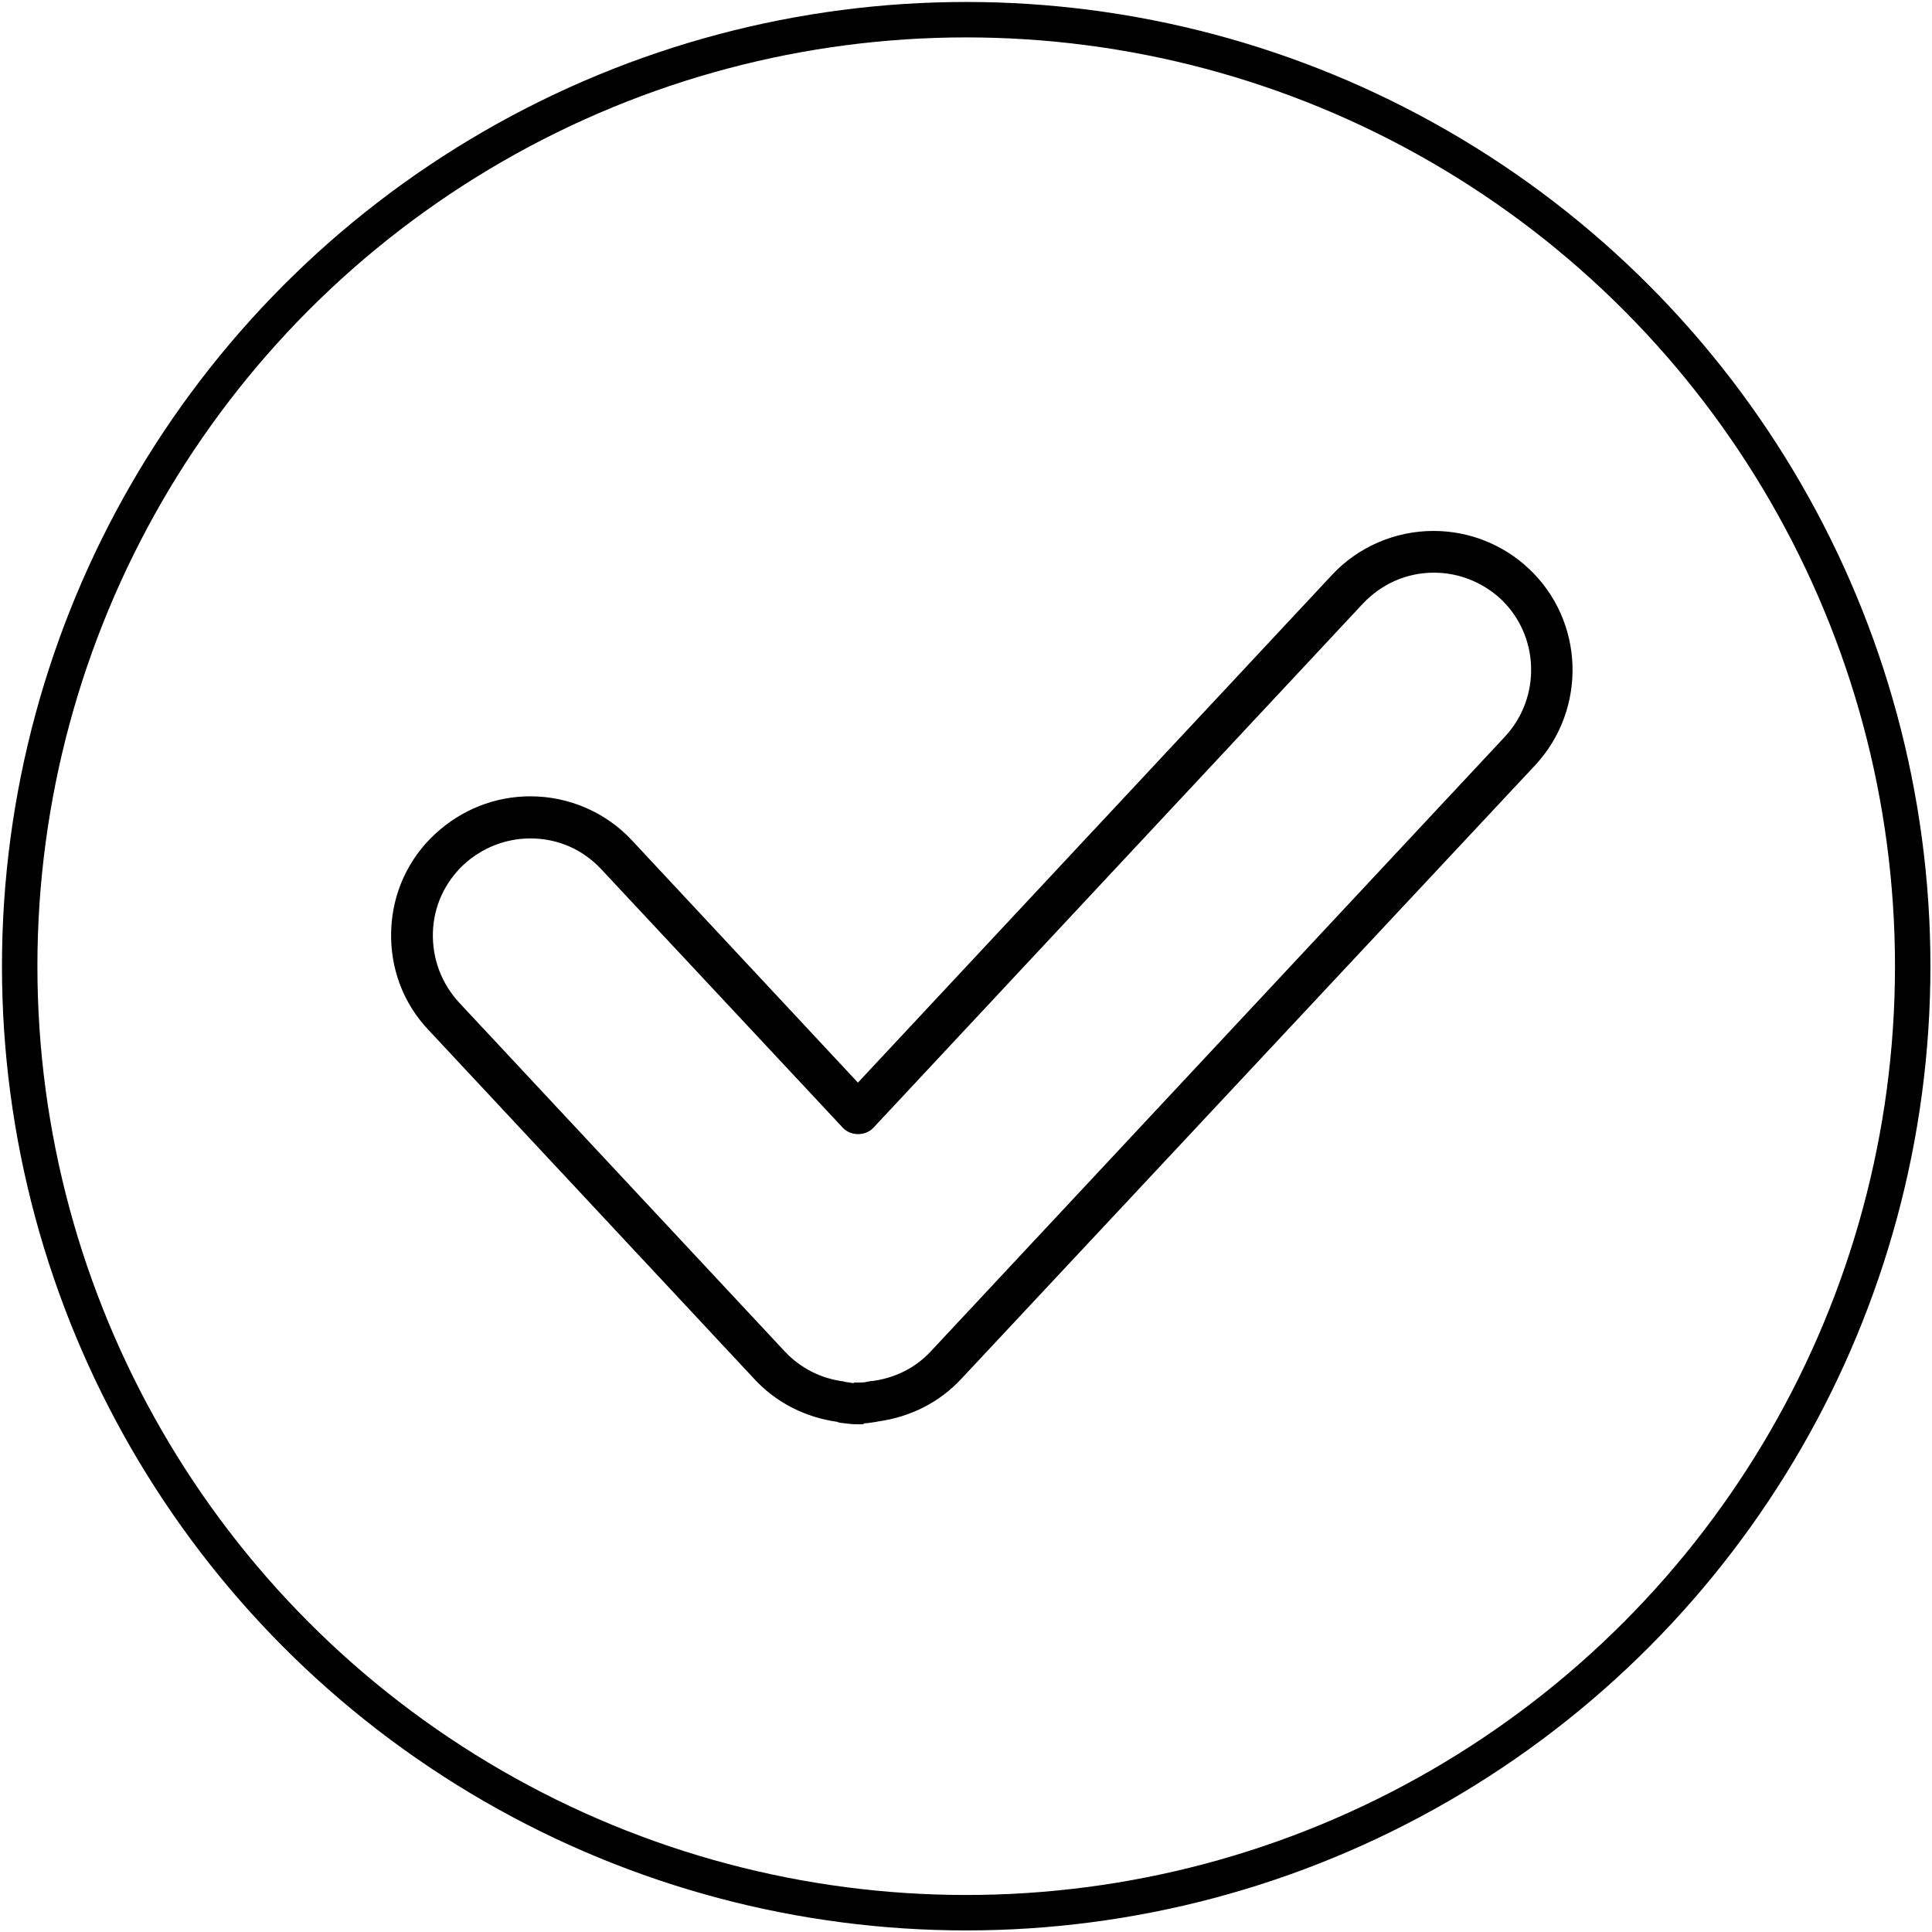 <svg enable-background="new 0 0 490.7 490.7" viewBox="0 0 490.7 490.7" xmlns="http://www.w3.org/2000/svg"><g stroke="#000" stroke-miterlimit="10"><circle cx="245.4" cy="245.4" fill="none" r="240.4" stroke-width="9"/><path d="m387.4 145.3c-6.3-5.9-14.6-9.2-23.3-9.2-9.4 0-18.5 3.9-24.9 10.8l-121.3 129.9-58.3-62.5c-6.4-6.9-15.5-10.8-24.9-10.8-8.7 0-16.9 3.3-23.3 9.2-6.7 6.2-10.5 14.6-10.8 23.7s2.9 17.8 9.2 24.4l82.8 88.7c5.3 5.7 12.4 9.3 20.3 10.4h.3c.1 0 .1.2.2.2 1.6.2 3 .4 4.2.4h.3.2v-.2c2 0 2.7-.2 4.3-.4.1 0 .2-.1.2-.1h.2c8-1.1 15.1-4.7 20.4-10.4l145.8-155.9c12.8-13.8 12.1-35.4-1.6-48.2zm-4.3 42.7-145.8 156.1c-4.1 4.4-9.5 7.1-15.6 7.9-.1 0-.2 0-.3 0-1.3.2-1.3.4-3.3.4v.2h-.2-.3c-.9 0-1.9-.2-3.2-.4-.1 0-.2-.1-.3-.1-6.2-.8-11.5-3.6-15.6-7.9l-82.8-88.7c-4.7-5.1-7.2-11.7-7-18.7s3.2-13.4 8.2-18.1c4.9-4.5 11.2-7 17.8-7 7.3 0 14 2.9 19 8.3l61.3 65.6c1.5 1.6 4.4 1.6 5.9 0l124.3-133.1c5-5.3 11.7-8.3 19-8.3 6.6 0 12.9 2.5 17.8 7 10.4 9.8 10.9 26.3 1.1 36.8z" stroke-width="2.5"/></g></svg>